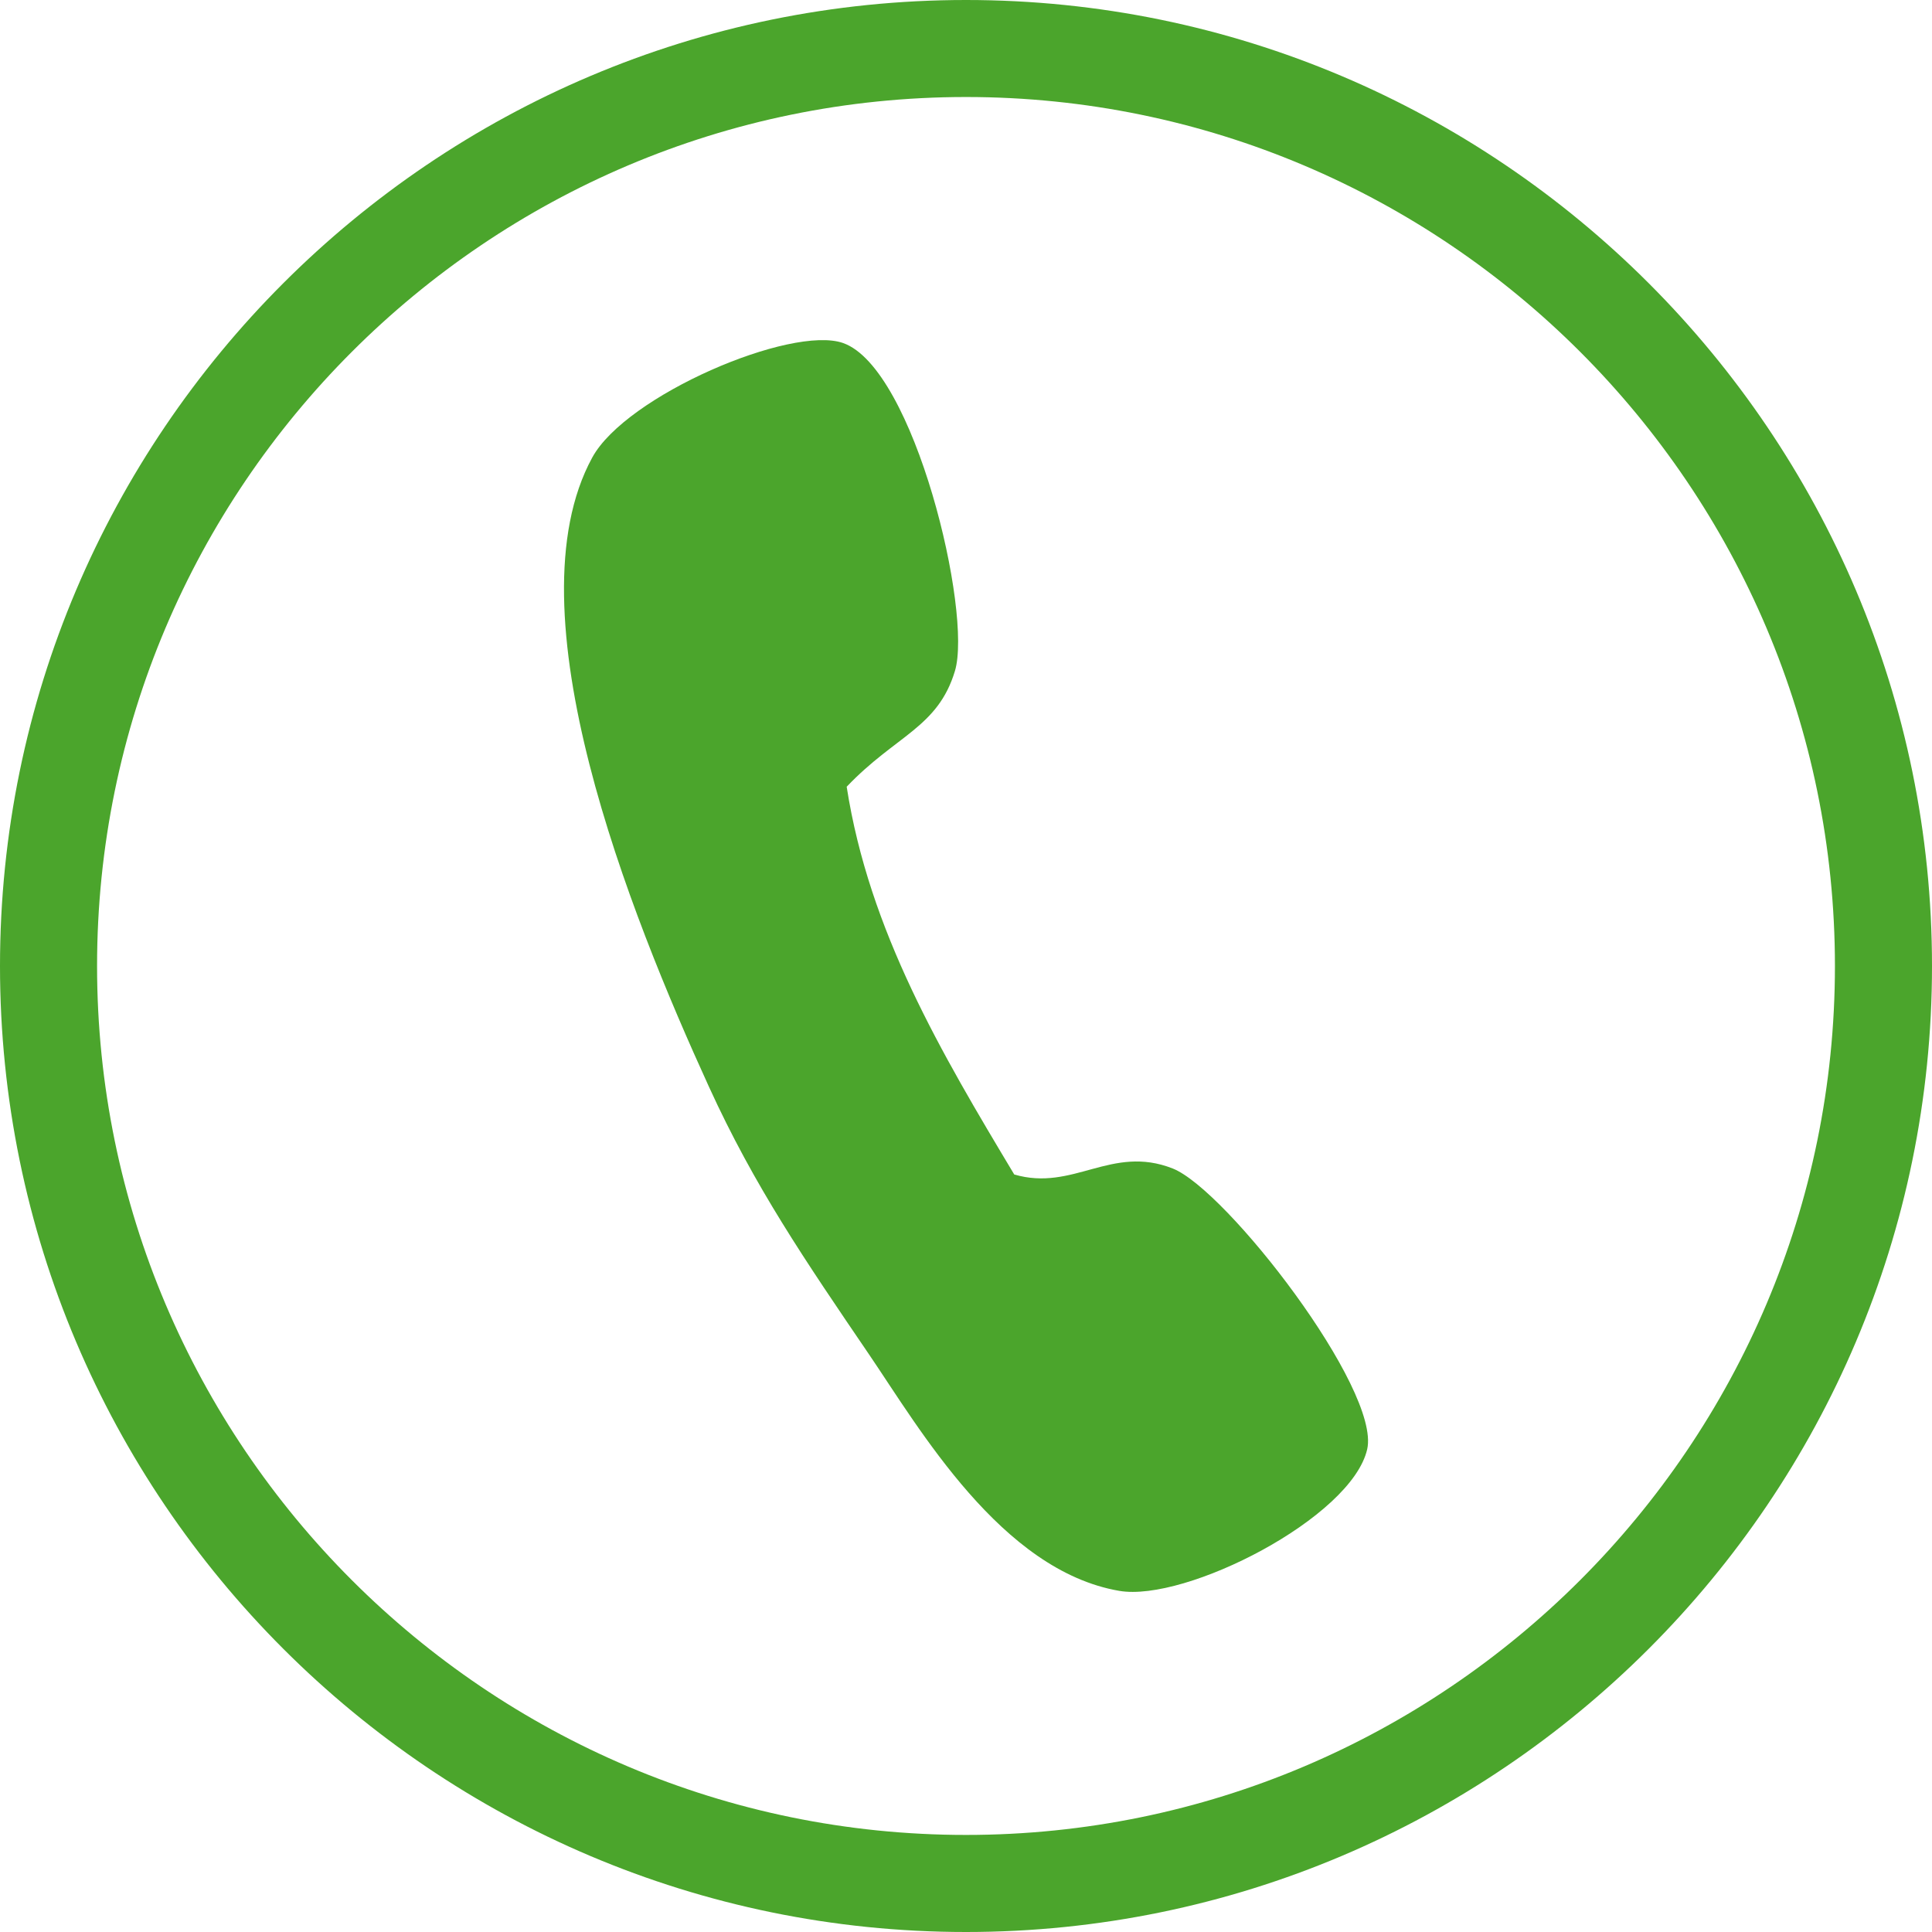 <?xml version="1.0" encoding="utf-8"?>
<!-- Generator: Adobe Illustrator 14.0.0, SVG Export Plug-In . SVG Version: 6.00 Build 43363)  -->
<!DOCTYPE svg PUBLIC "-//W3C//DTD SVG 1.0//EN" "http://www.w3.org/TR/2001/REC-SVG-20010904/DTD/svg10.dtd">
<svg version="1.0" id="Ebene_1" xmlns="http://www.w3.org/2000/svg" xmlns:xlink="http://www.w3.org/1999/xlink" x="0px" y="0px"
	 width="33px" height="33px" viewBox="0 0 33 33" enable-background="new 0 0 33 33" xml:space="preserve">
<g>
	<g>
		<path fill="#4BA52C" d="M16.5,33C7.401,33,0,25.599,0,16.5C0,7.402,7.401,0,16.5,0S33,7.402,33,16.5C33,25.599,25.599,33,16.5,33
			L16.5,33z M16.5,1.657C8.315,1.657,1.658,8.316,1.658,16.5c0,8.185,6.658,14.842,14.842,14.842S31.342,24.685,31.342,16.5
			C31.342,8.316,24.685,1.657,16.5,1.657L16.5,1.657z"/>
	</g>
	<g>
		<path fill-rule="evenodd" clip-rule="evenodd" fill="#4BA52C" d="M14.462,13.438c0.384,2.469,1.618,4.548,2.862,6.623
			c1.009,0.296,1.658-0.514,2.705-0.103c0.917,0.36,3.555,3.769,3.324,4.795c-0.265,1.171-3.1,2.616-4.236,2.42
			c-2.015-0.347-3.409-2.768-4.272-4.037c-1.091-1.604-1.958-2.869-2.737-4.576c-1.354-2.963-3.419-8.124-1.993-10.743
			c0.577-1.063,3.401-2.268,4.285-1.958c1.222,0.429,2.212,4.604,1.911,5.602C16.019,12.43,15.301,12.557,14.462,13.438z"/>
	</g>
</g>
</svg>
